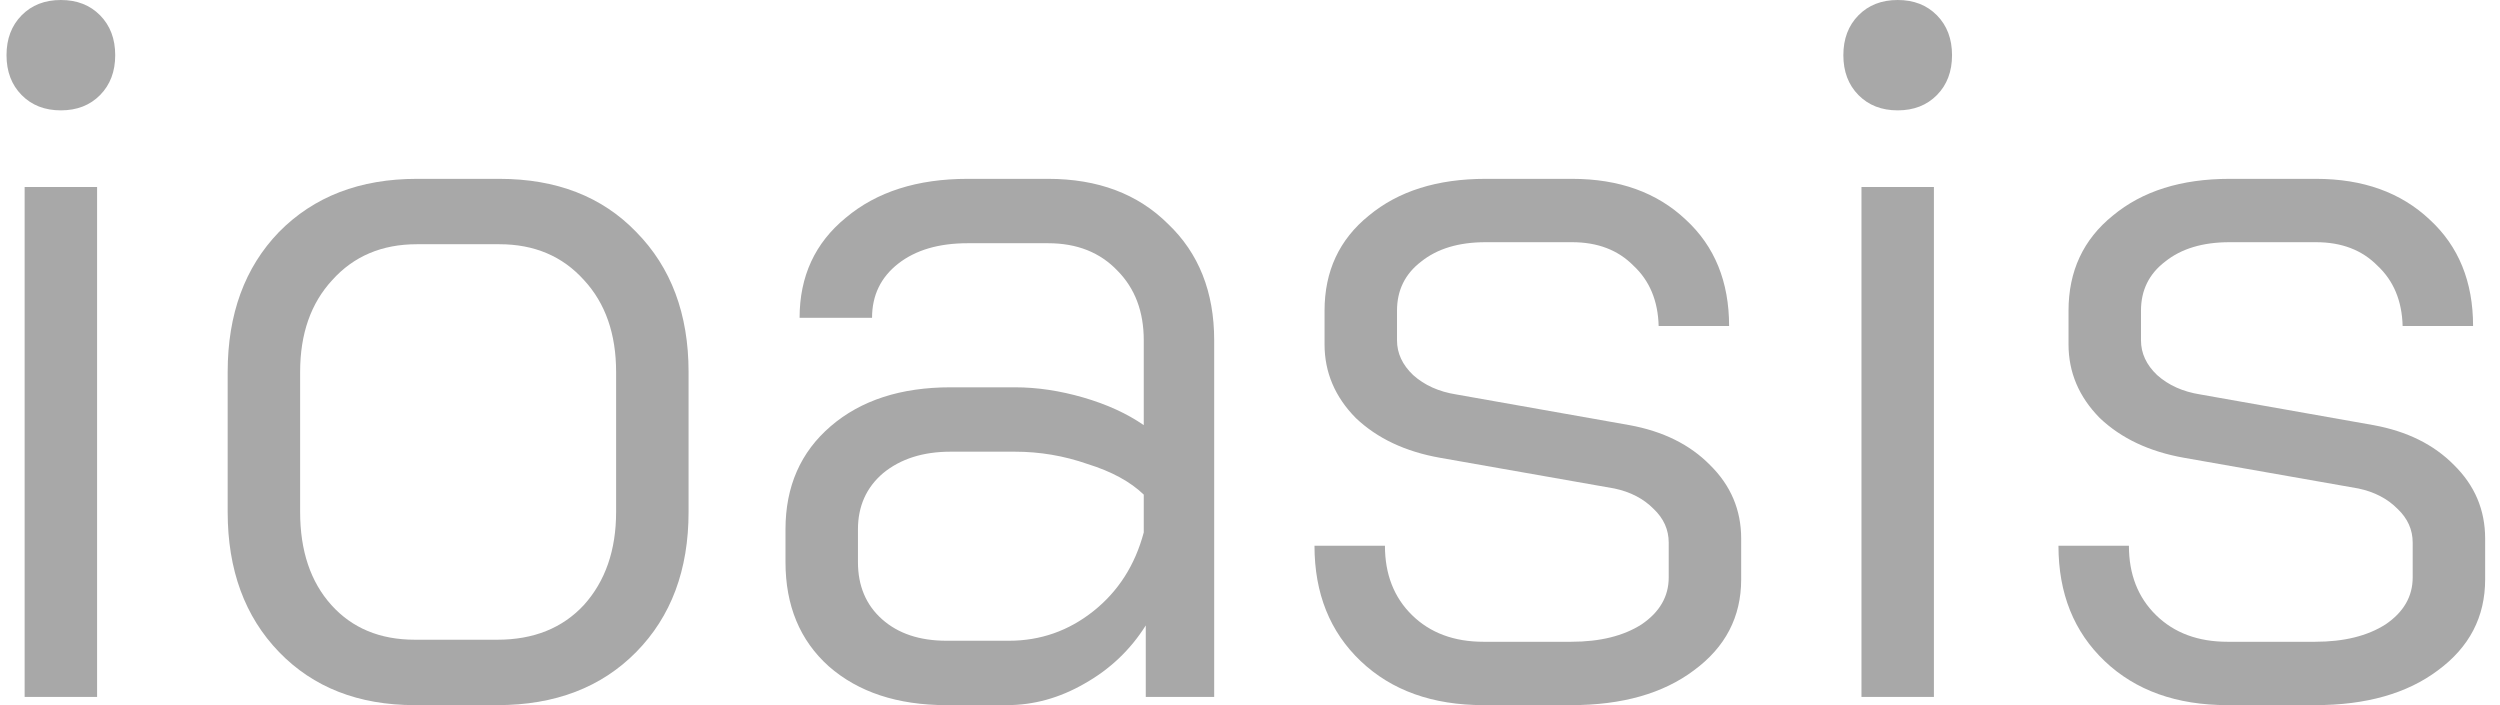 <svg width="117" height="33" viewBox="0 0 117 33" fill="none" xmlns="http://www.w3.org/2000/svg">
<path d="M2.848 5.165C2.095 5.165 1.483 4.926 1.012 4.448C0.541 3.97 0.305 3.348 0.305 2.583C0.305 1.817 0.541 1.196 1.012 0.717C1.483 0.239 2.095 0 2.848 0C3.602 0 4.214 0.239 4.685 0.717C5.156 1.196 5.392 1.817 5.392 2.583C5.392 3.348 5.156 3.97 4.685 4.448C4.214 4.926 3.602 5.165 2.848 5.165ZM1.153 8.752H4.544V32.617H1.153V8.752Z" fill="#A8A8A8"/>
<path d="M19.415 33C16.778 33 14.659 32.171 13.057 30.513C11.456 28.855 10.655 26.671 10.655 23.961V17.409C10.655 14.699 11.456 12.514 13.057 10.857C14.69 9.199 16.841 8.37 19.509 8.37H23.371C26.04 8.37 28.175 9.199 29.776 10.857C31.409 12.514 32.225 14.699 32.225 17.409V23.961C32.225 26.671 31.409 28.855 29.776 30.513C28.144 32.171 25.977 33 23.277 33H19.415ZM23.277 29.939C24.973 29.939 26.323 29.397 27.327 28.313C28.332 27.197 28.834 25.746 28.834 23.961V17.409C28.834 15.623 28.332 14.188 27.327 13.104C26.323 11.988 25.004 11.43 23.371 11.43H19.509C17.877 11.43 16.558 11.988 15.553 13.104C14.549 14.188 14.046 15.623 14.046 17.409V23.961C14.046 25.778 14.533 27.229 15.506 28.313C16.48 29.397 17.783 29.939 19.415 29.939H23.277Z" fill="#A8A8A8"/>
<path d="M44.297 33C42.005 33 40.168 32.394 38.786 31.183C37.436 29.971 36.761 28.345 36.761 26.304V24.774C36.761 22.765 37.468 21.155 38.881 19.944C40.294 18.732 42.162 18.126 44.485 18.126H47.499C48.535 18.126 49.603 18.285 50.702 18.604C51.801 18.923 52.743 19.354 53.528 19.896V15.926C53.528 14.587 53.12 13.503 52.303 12.674C51.487 11.813 50.404 11.383 49.053 11.383H45.286C43.936 11.383 42.852 11.701 42.036 12.339C41.22 12.977 40.812 13.822 40.812 14.874H37.421C37.421 12.929 38.143 11.367 39.587 10.187C41.031 8.975 42.931 8.37 45.286 8.37H49.053C51.377 8.37 53.245 9.071 54.658 10.474C56.102 11.845 56.824 13.662 56.824 15.926V32.617H53.622V29.27C52.9 30.417 51.942 31.326 50.749 31.996C49.587 32.665 48.379 33 47.123 33H44.297ZM47.217 29.987C48.692 29.987 50.011 29.525 51.173 28.6C52.335 27.675 53.12 26.448 53.528 24.917V23.148C52.9 22.542 52.021 22.064 50.89 21.713C49.791 21.33 48.661 21.139 47.499 21.139H44.485C43.198 21.139 42.146 21.474 41.33 22.143C40.545 22.813 40.152 23.69 40.152 24.774V26.304C40.152 27.42 40.529 28.313 41.283 28.983C42.036 29.652 43.041 29.987 44.297 29.987H47.217Z" fill="#A8A8A8"/>
<path d="M69.43 33C67.044 33 65.129 32.315 63.685 30.944C62.24 29.573 61.518 27.771 61.518 25.539H64.815C64.815 26.878 65.239 27.962 66.087 28.791C66.934 29.62 68.049 30.035 69.43 30.035H73.528C74.878 30.035 75.977 29.764 76.825 29.222C77.672 28.648 78.096 27.915 78.096 27.022V25.396C78.096 24.79 77.861 24.264 77.39 23.817C76.919 23.339 76.306 23.02 75.553 22.861L67.405 21.426C65.773 21.139 64.454 20.517 63.449 19.561C62.476 18.573 61.989 17.425 61.989 16.117V14.539C61.989 12.69 62.68 11.207 64.061 10.091C65.443 8.943 67.264 8.37 69.525 8.37H73.575C75.773 8.37 77.547 9.007 78.897 10.283C80.247 11.526 80.922 13.184 80.922 15.257H77.625C77.594 14.077 77.201 13.136 76.448 12.435C75.726 11.701 74.768 11.335 73.575 11.335H69.525C68.269 11.335 67.264 11.638 66.51 12.243C65.757 12.817 65.38 13.583 65.38 14.539V15.926C65.38 16.532 65.631 17.074 66.134 17.552C66.667 18.03 67.343 18.333 68.159 18.461L76.259 19.896C77.829 20.183 79.085 20.804 80.027 21.761C81 22.717 81.487 23.865 81.487 25.204V27.117C81.487 28.871 80.749 30.29 79.273 31.374C77.829 32.458 75.914 33 73.528 33H69.43Z" fill="#A8A8A8"/>
<path d="M88.812 5.165C88.058 5.165 87.446 4.926 86.975 4.448C86.504 3.97 86.269 3.348 86.269 2.583C86.269 1.817 86.504 1.196 86.975 0.717C87.446 0.239 88.058 0 88.812 0C89.566 0 90.178 0.239 90.649 0.717C91.12 1.196 91.355 1.817 91.355 2.583C91.355 3.348 91.12 3.97 90.649 4.448C90.178 4.926 89.566 5.165 88.812 5.165ZM87.117 8.752H90.507V32.617H87.117V8.752Z" fill="#A8A8A8"/>
<path d="M104.249 33C101.862 33 99.947 32.315 98.503 30.944C97.058 29.573 96.336 27.771 96.336 25.539H99.633C99.633 26.878 100.057 27.962 100.905 28.791C101.752 29.62 102.867 30.035 104.249 30.035H108.346C109.696 30.035 110.795 29.764 111.643 29.222C112.49 28.648 112.914 27.915 112.914 27.022V25.396C112.914 24.79 112.679 24.264 112.208 23.817C111.737 23.339 111.125 23.02 110.371 22.861L102.223 21.426C100.591 21.139 99.272 20.517 98.267 19.561C97.294 18.573 96.807 17.425 96.807 16.117V14.539C96.807 12.69 97.498 11.207 98.879 10.091C100.261 8.943 102.082 8.37 104.343 8.37H108.393C110.591 8.37 112.365 9.007 113.715 10.283C115.065 11.526 115.74 13.184 115.74 15.257H112.443C112.412 14.077 112.019 13.136 111.266 12.435C110.544 11.701 109.586 11.335 108.393 11.335H104.343C103.087 11.335 102.082 11.638 101.329 12.243C100.575 12.817 100.198 13.583 100.198 14.539V15.926C100.198 16.532 100.449 17.074 100.952 17.552C101.486 18.03 102.161 18.333 102.977 18.461L111.077 19.896C112.647 20.183 113.903 20.804 114.845 21.761C115.819 22.717 116.305 23.865 116.305 25.204V27.117C116.305 28.871 115.567 30.29 114.092 31.374C112.647 32.458 110.732 33 108.346 33H104.249Z" fill="#A8A8A8"/>
</svg>
